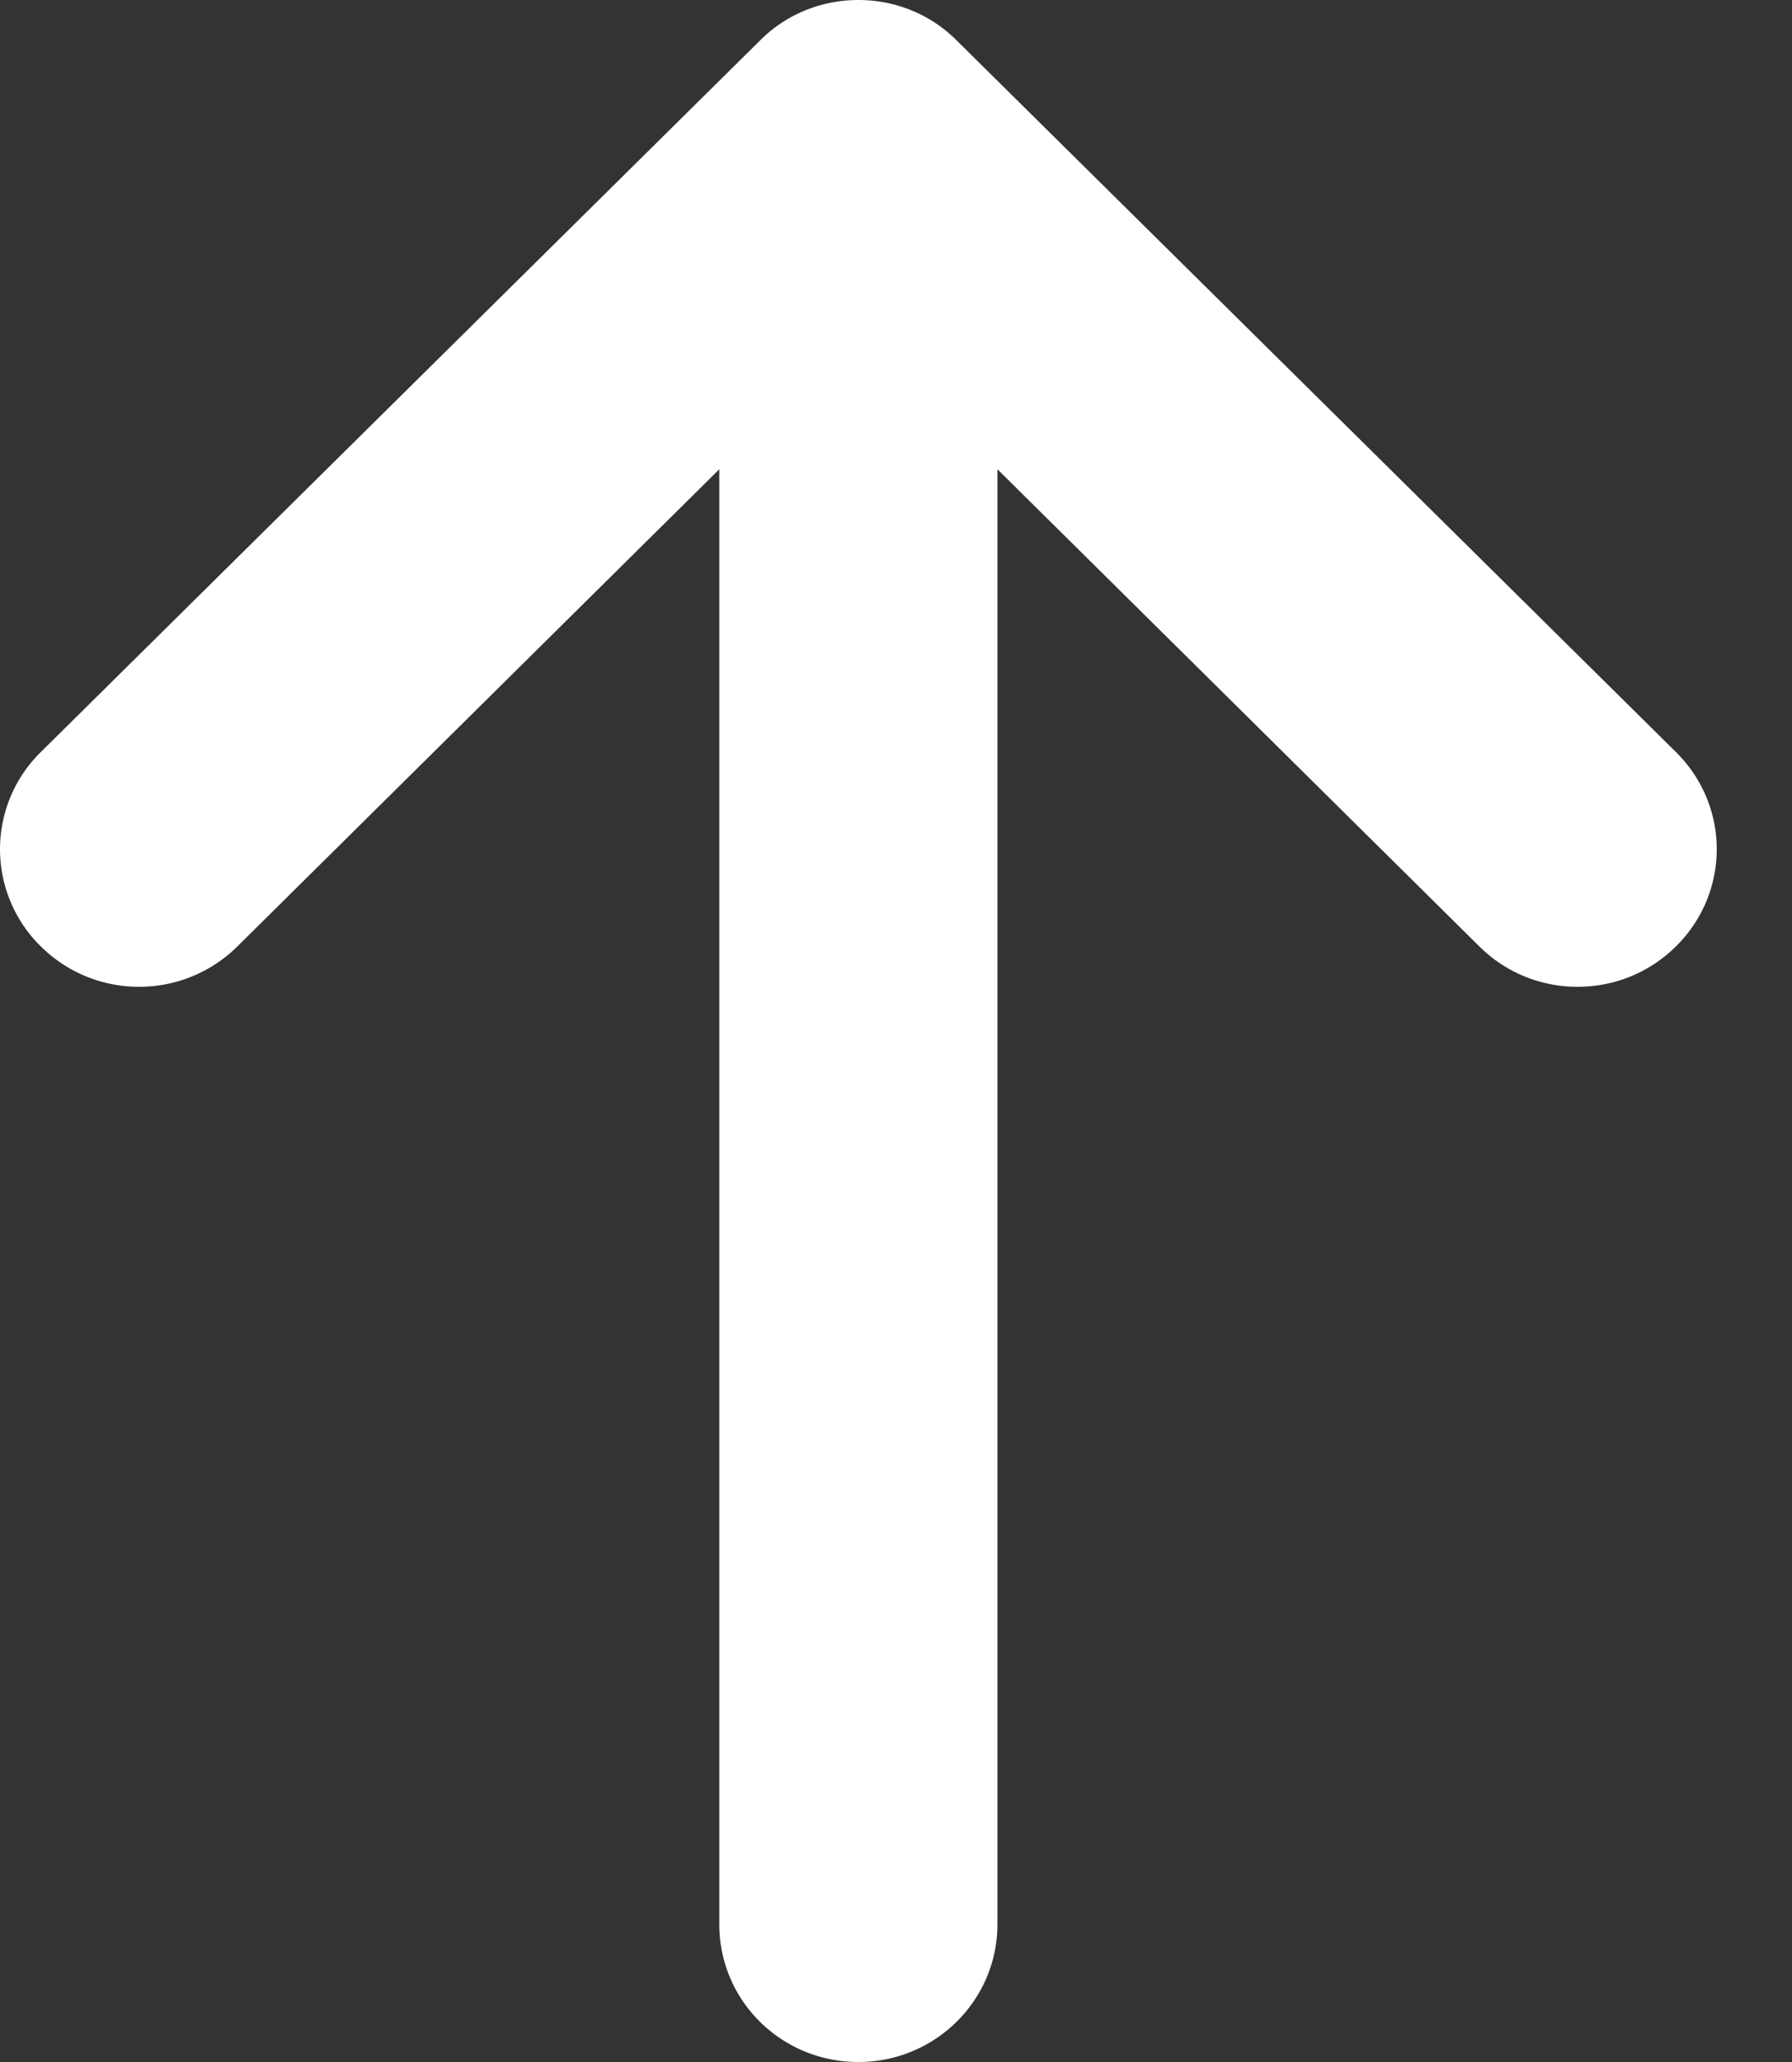<svg xmlns="http://www.w3.org/2000/svg" width="20" height="23" viewBox="0 0 20 23">
    <rect x="0" y="0" width="20" height="23" fill="#333333" stroke="none"/>
    <path fill="#FFF" fill-rule="evenodd" d="M18.704 8.388c.608.6.608 1.568 0 2.169-.304.3-.698.45-1.097.45s-.793-.15-1.096-.45l-5.379-5.323v16.231c0 .845-.693 1.535-1.552 1.535-.86 0-1.552-.685-1.552-1.535V5.234l-5.379 5.323c-.608.6-1.586.6-2.193 0a1.518 1.518 0 0 1 0-2.169L8.483.451C8.773.16 9.167 0 9.58 0c.413 0 .807.16 1.096.45l8.028 7.938z"/>
</svg>
